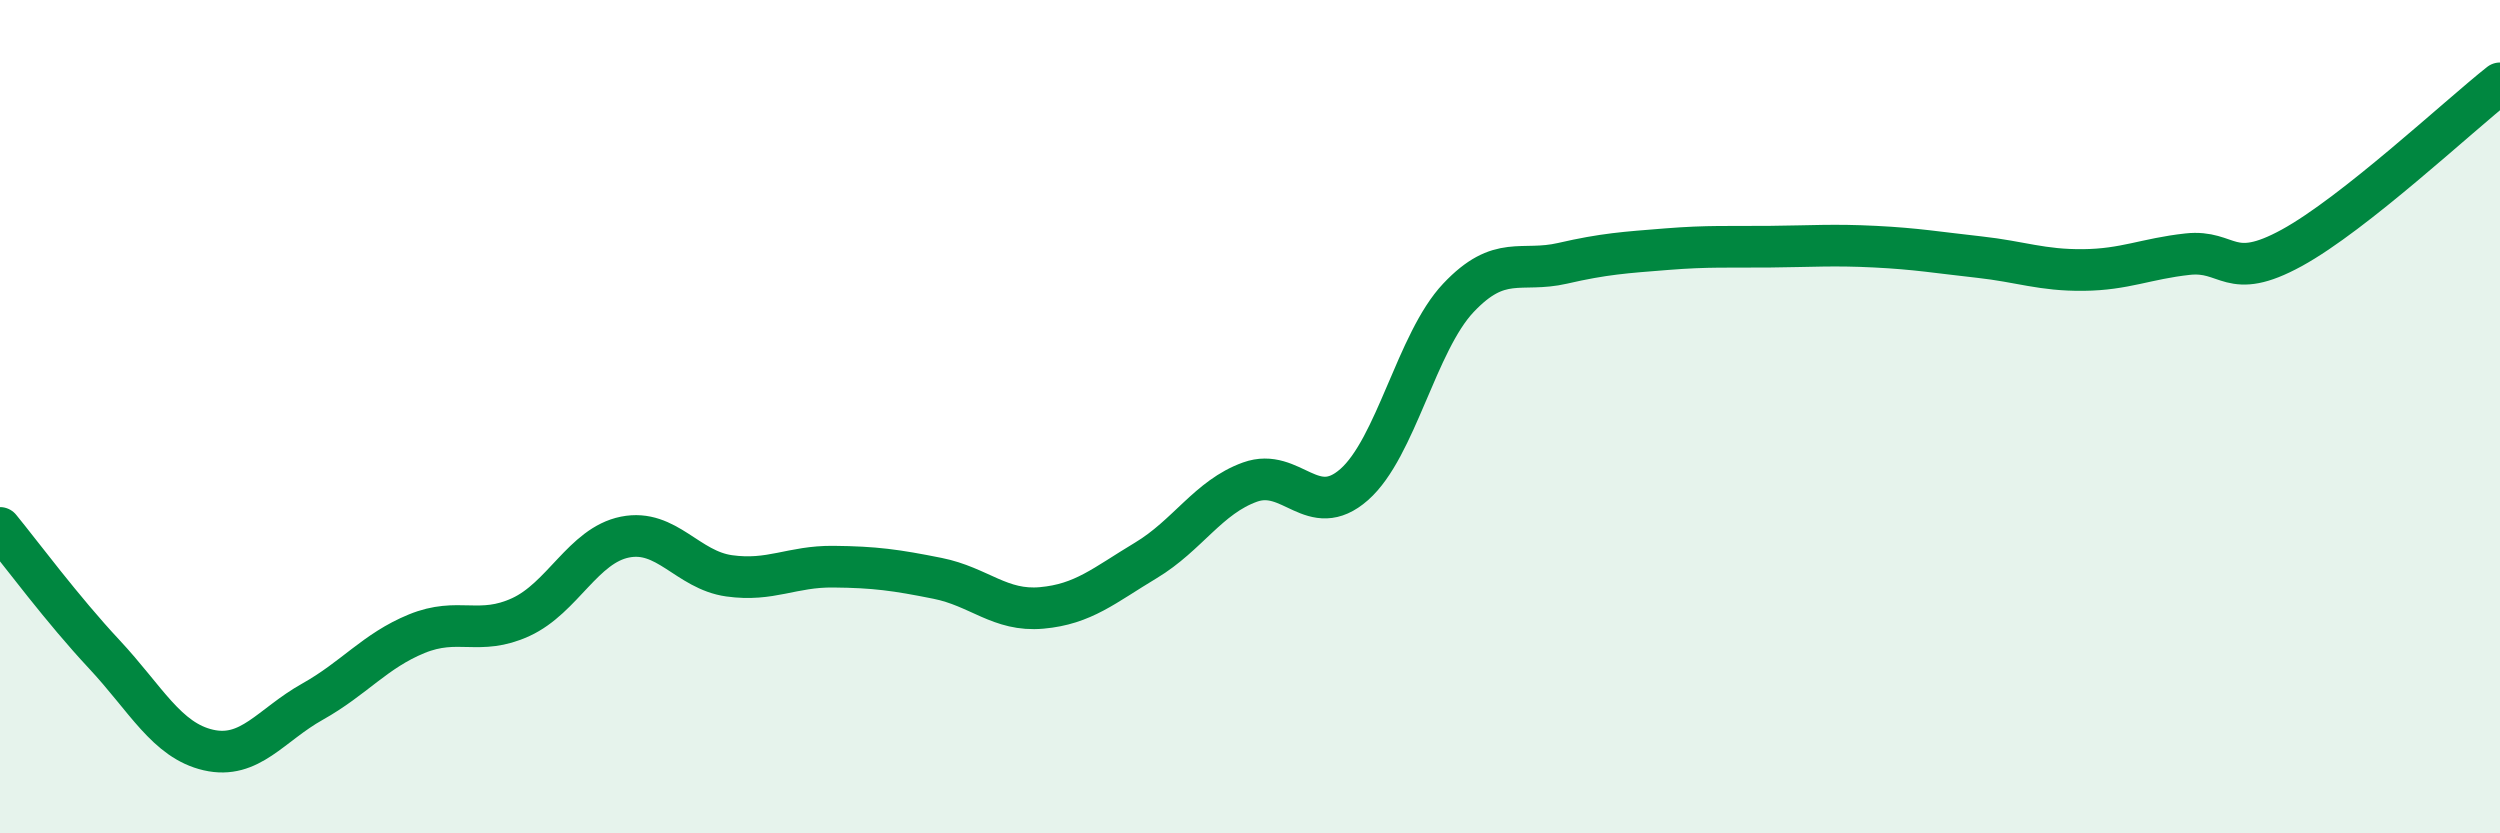 
    <svg width="60" height="20" viewBox="0 0 60 20" xmlns="http://www.w3.org/2000/svg">
      <path
        d="M 0,12.67 C 0.5,13.28 1.5,14.63 2.5,15.7 C 3.5,16.77 4,17.77 5,18 C 6,18.23 6.5,17.4 7.5,16.84 C 8.5,16.28 9,15.62 10,15.21 C 11,14.8 11.5,15.27 12.5,14.81 C 13.5,14.35 14,13.09 15,12.89 C 16,12.69 16.5,13.68 17.5,13.82 C 18.5,13.96 19,13.59 20,13.6 C 21,13.61 21.5,13.68 22.5,13.88 C 23.5,14.08 24,14.68 25,14.59 C 26,14.5 26.5,14.05 27.5,13.45 C 28.5,12.85 29,11.93 30,11.57 C 31,11.21 31.5,12.51 32.5,11.63 C 33.5,10.75 34,8.21 35,7.15 C 36,6.09 36.5,6.55 37.5,6.32 C 38.5,6.09 39,6.06 40,5.98 C 41,5.9 41.5,5.93 42.5,5.92 C 43.5,5.91 44,5.87 45,5.92 C 46,5.97 46.5,6.06 47.5,6.17 C 48.5,6.28 49,6.49 50,6.48 C 51,6.47 51.5,6.21 52.5,6.1 C 53.5,5.99 53.5,6.77 55,5.95 C 56.5,5.13 59,2.79 60,2L60 20L0 20Z"
        fill="#008740"
        opacity="0.1"
        stroke-linecap="round"
        stroke-linejoin="round"
      />
      <path
        d="M 0,12.67 C 0.5,13.28 1.5,14.63 2.5,15.7 C 3.5,16.77 4,17.77 5,18 C 6,18.23 6.5,17.4 7.5,16.84 C 8.5,16.28 9,15.62 10,15.21 C 11,14.8 11.5,15.27 12.5,14.81 C 13.5,14.35 14,13.09 15,12.89 C 16,12.69 16.5,13.68 17.5,13.82 C 18.5,13.96 19,13.59 20,13.6 C 21,13.61 21.5,13.68 22.5,13.88 C 23.5,14.08 24,14.68 25,14.59 C 26,14.5 26.5,14.05 27.5,13.45 C 28.5,12.85 29,11.93 30,11.57 C 31,11.21 31.5,12.51 32.5,11.63 C 33.5,10.75 34,8.21 35,7.15 C 36,6.09 36.5,6.55 37.5,6.32 C 38.5,6.09 39,6.06 40,5.98 C 41,5.9 41.5,5.93 42.5,5.92 C 43.5,5.91 44,5.87 45,5.92 C 46,5.97 46.5,6.06 47.5,6.17 C 48.5,6.28 49,6.49 50,6.48 C 51,6.47 51.5,6.21 52.5,6.1 C 53.5,5.99 53.5,6.77 55,5.95 C 56.5,5.13 59,2.79 60,2"
        stroke="#008740"
        stroke-width="1"
        fill="none"
        stroke-linecap="round"
        stroke-linejoin="round"
      />
    </svg>
  